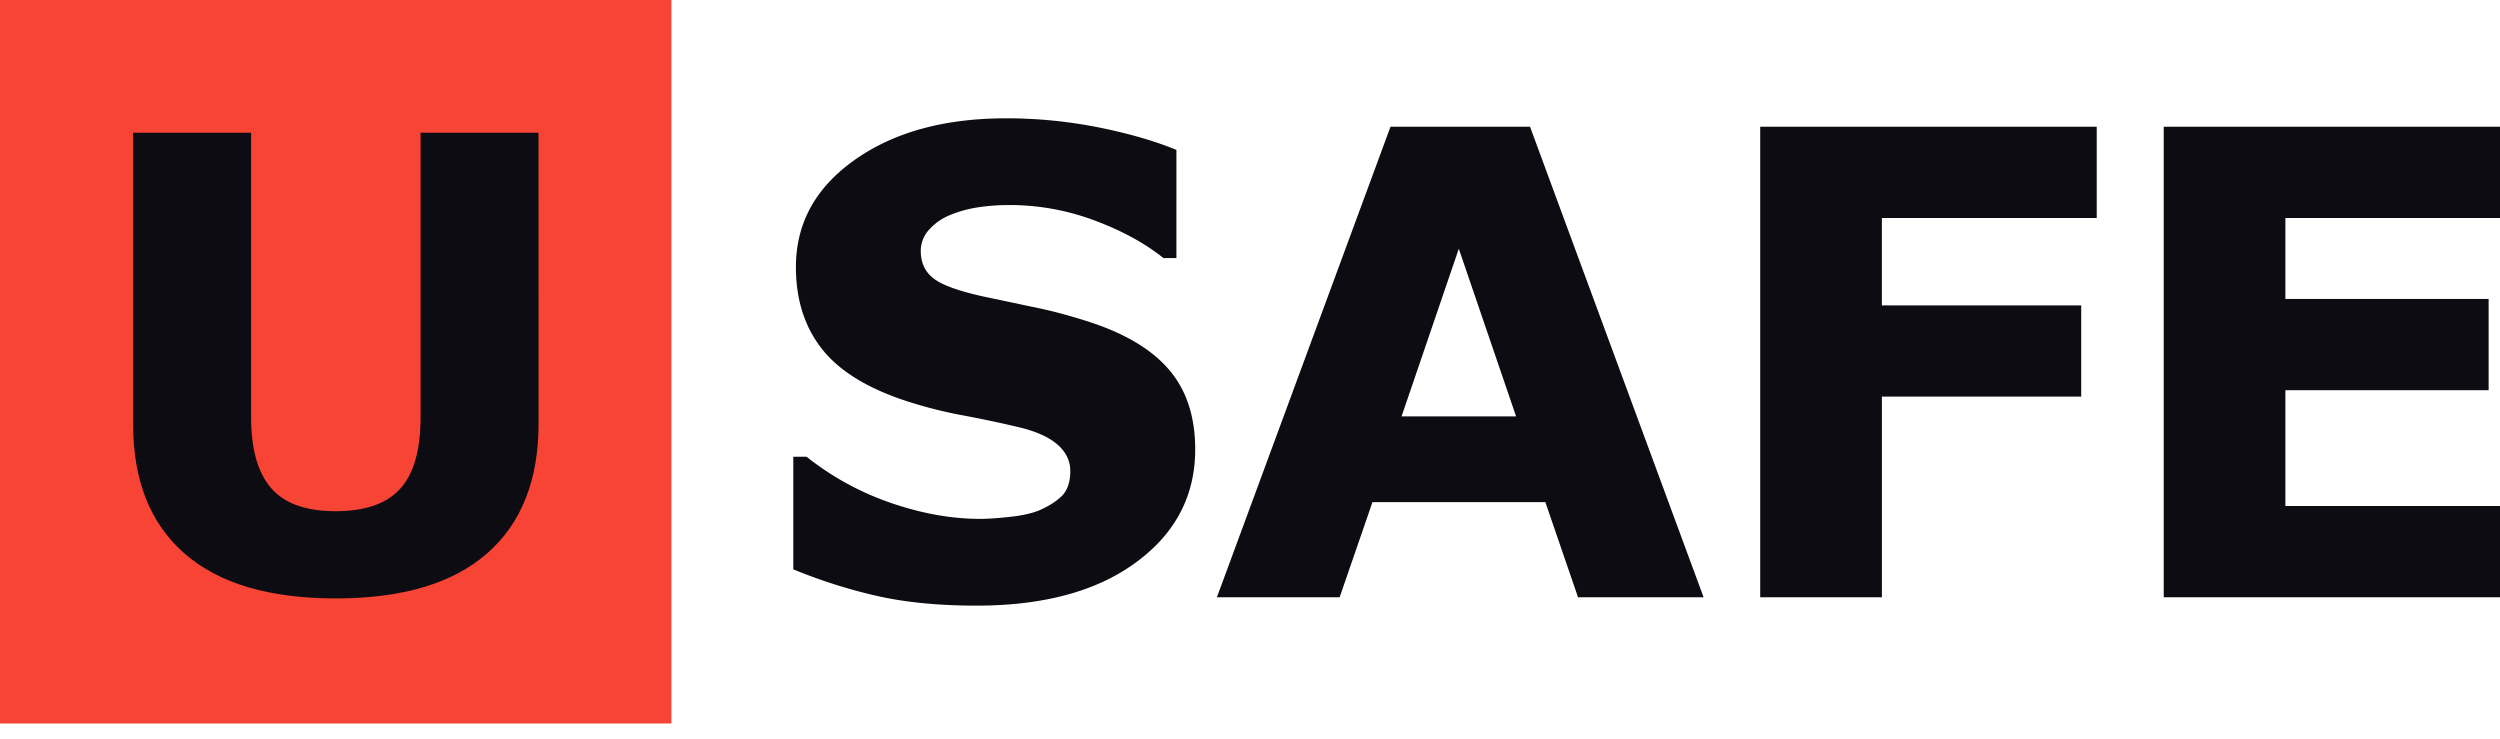 <?xml version="1.0" encoding="UTF-8"?> <svg xmlns="http://www.w3.org/2000/svg" width="71" height="21" viewBox="0 0 71 21"><defs><clipPath id="wzdna"><path d="M61.45 3.6h9.668v13.362H61.45z"></path></clipPath></defs><g><g><g><path fill="#f84434" d="M0 20.547h19.068V0H0z"></path></g><g><g><path fill="#0c0c12" d="M15.295 12.035c0 1.6-.487 2.828-1.46 3.68-.973.853-2.408 1.28-4.3 1.28-1.896 0-3.328-.427-4.3-1.28-.97-.852-1.455-2.076-1.455-3.671V3.77h3.351v8.078c0 .9.187 1.568.565 2.01.377.44.99.66 1.838.66.835 0 1.444-.211 1.83-.636.387-.422.58-1.102.58-2.034V3.77h3.35z"></path></g><g><path fill="#0c0c12" d="M33.944 12.761c0 1.314-.558 2.383-1.673 3.204-1.115.824-2.628 1.235-4.54 1.235-1.106 0-2.07-.098-2.891-.291a14.9 14.9 0 0 1-2.31-.74v-3.197h.377a8.025 8.025 0 0 0 2.386 1.308c.882.304 1.728.456 2.54.456.21 0 .484-.018.827-.055.34-.034.615-.094.833-.178.26-.11.478-.244.65-.404.168-.162.253-.404.253-.719 0-.295-.122-.546-.37-.76-.248-.212-.613-.374-1.091-.487a33.05 33.05 0 0 0-1.593-.337 12.552 12.552 0 0 1-1.574-.398c-1.124-.364-1.93-.861-2.423-1.486-.493-.625-.741-1.4-.741-2.328 0-1.244.557-2.257 1.672-3.045 1.115-.787 2.548-1.179 4.3-1.179.88 0 1.747.085 2.604.254.861.172 1.603.386 2.23.643V7.33h-.367c-.536-.43-1.198-.787-1.976-1.076a6.868 6.868 0 0 0-2.39-.431c-.287 0-.572.018-.854.058-.285.04-.558.11-.82.218-.233.09-.433.226-.601.407a.886.886 0 0 0-.252.621c0 .353.135.622.405.812.27.187.775.359 1.523.514.49.102.962.203 1.415.298.45.095.934.227 1.455.395 1.023.334 1.776.79 2.264 1.367.487.576.732 1.326.732 2.248"></path></g><g><path fill="#0c0c12" d="M48.382 16.962h-3.566l-.928-2.702h-4.91l-.932 2.702H34.56L39.49 3.6h3.963zm-5.325-5.136L41.43 7.064l-1.626 4.762z"></path></g><g><path fill="#0c0c12" d="M59.547 6.191h-6.102v2.482h5.661v2.59h-5.66v5.7H49.99V3.6h9.557z"></path></g><g><g></g><g clip-path="url(#wzdna)"><path fill="#0c0c12" d="M71.118 16.962H61.45V3.6h9.668v2.591h-6.213V8.49h5.772v2.591h-5.772v3.29h6.213z"></path></g></g></g></g></g></svg> 
